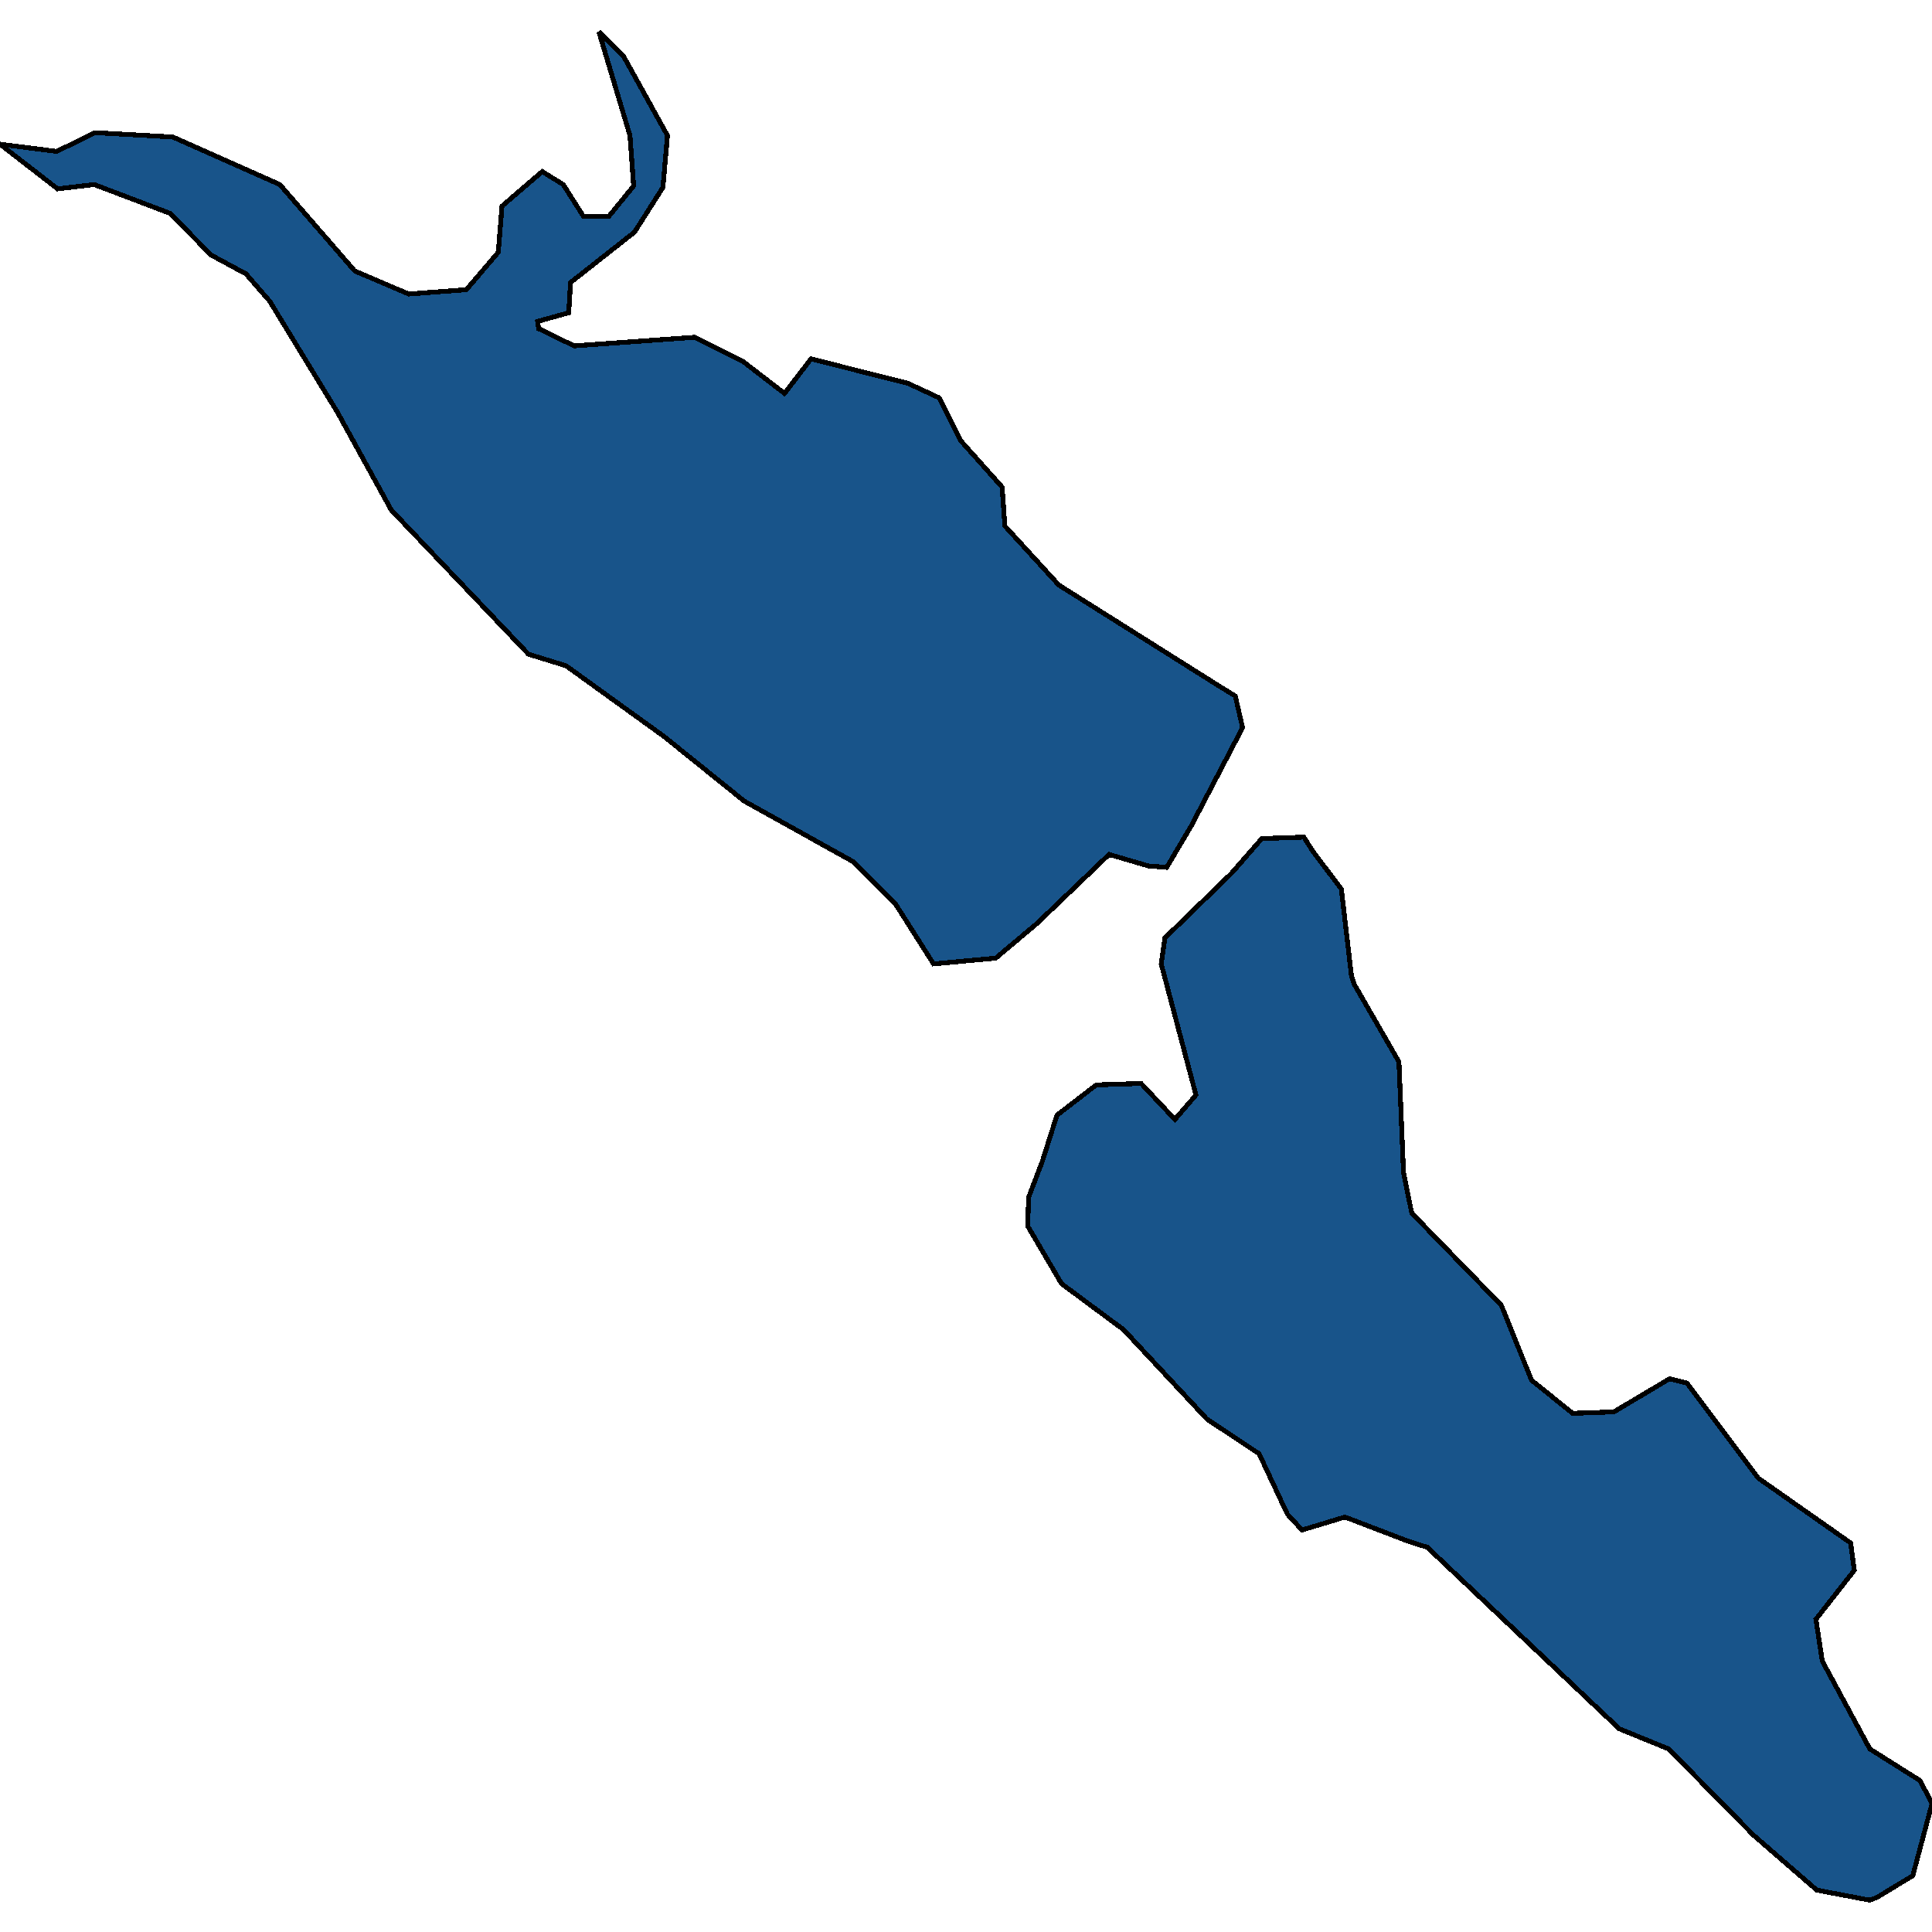 <svg xmlns="http://www.w3.org/2000/svg" width="400" height="400"><path d="m241.552 179.583-3.786-.298-8.14-2.386-14.955 14.316-8.519 7.158-12.872 1.193-7.762-12.228-8.897-8.948-22.527-12.526-16.66-13.422-20.255-14.614-7.761-2.387-28.396-29.826-11.169-20.282-14.008-22.967-4.922-5.667-7.194-3.878-8.518-8.65-15.713-5.966-7.572.895L0 29.853l11.737 1.492 7.95-3.878 16.092.895 22.148 9.843L73.45 56.102l11.169 4.772 11.926-.894 6.626-7.756.757-9.544 8.33-7.16 4.353 2.685 4.165 6.562h5.3l5.112-6.263-.757-10.44-6.437-21.477 5.112 5.071 9.086 16.406-.946 10.738-5.869 9.247-13.251 10.44-.379 6.263-6.436 1.79.19 1.491 7.382 3.58 24.988-1.79 10.033 5.07 8.52 6.562 5.489-7.158 20.066 5.07 6.437 2.983 4.543 8.948 8.519 9.545.567 8.053 11.17 12.229 33.128 20.878 3.407 2.088 1.515 6.562-10.601 20.281Zm28.017 137.189-3.029-3.28-5.868-12.526-10.79-7.157-17.227-18.49-12.873-9.544-7.004-11.93.19-5.964 2.839-7.456 3.029-9.544 8.14-6.263 9.276-.298 7.004 7.456 4.354-5.07-7.194-27.14.758-5.368 13.819-13.422 6.247-7.158 8.708-.298 1.893 2.983 5.868 7.754 2.083 17.895.568 1.79 9.276 16.105.946 22.964 1.704 8.35 18.552 19.088 6.247 15.508 8.518 6.859 8.52-.298 11.547-6.86 3.596.895 14.766 19.683 19.12 13.42.757 5.666-7.95 10.14 1.324 8.648 9.844 18.19 10.412 6.562 2.461 4.77-3.975 14.911-7.383 4.473-1.515.597-10.98-2.088-13.061-11.332-17.606-17.892-10.222-4.175-39.754-37.575-3.786-1.193-13.251-5.07Z" style="stroke:#000;fill:#18548a;shape-rendering:crispEdges;stroke-width:1px"/></svg>